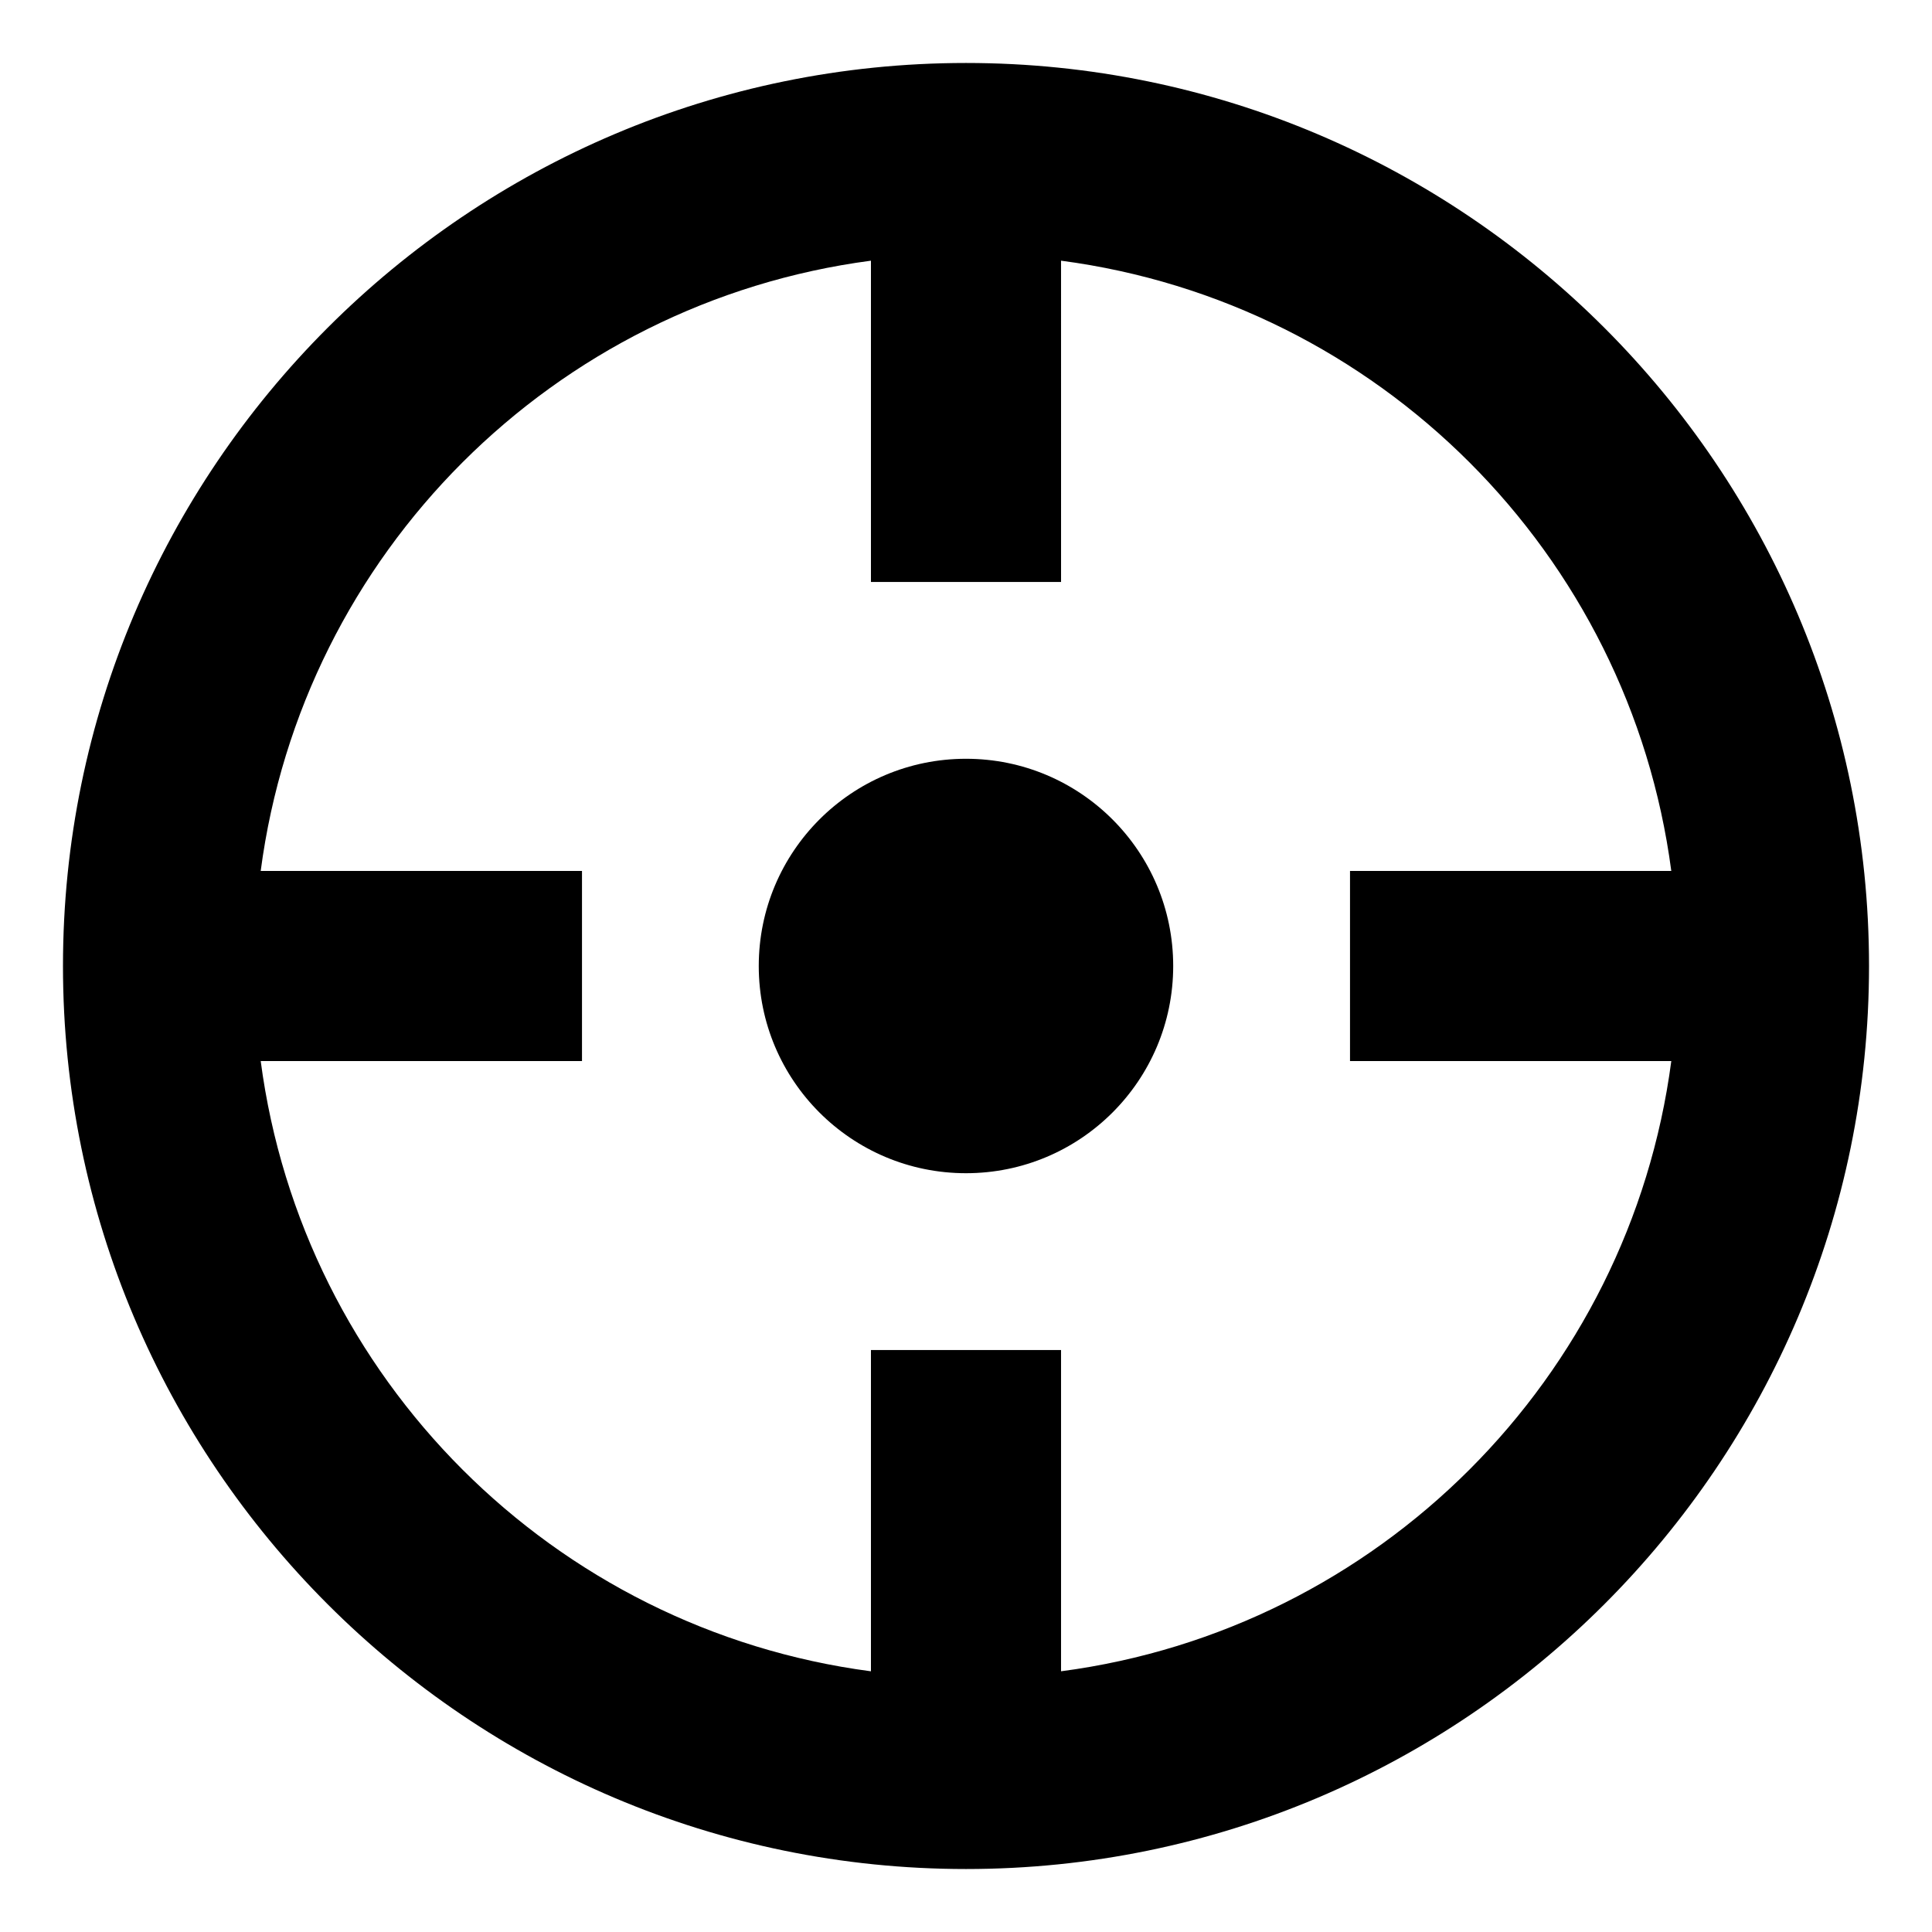 <?xml version="1.0" encoding="UTF-8"?>
<!-- Uploaded to: SVG Repo, www.svgrepo.com, Generator: SVG Repo Mixer Tools -->
<svg fill="#000000" width="800px" height="800px" version="1.1" viewBox="144 144 512 512" xmlns="http://www.w3.org/2000/svg">
 <g>
  <path d="m400 160.69c-132 0-239.31 107.31-239.31 239.31 0 132 107.31 239.31 239.31 239.31 132 0 239.31-107.31 239.31-239.31 0-132-107.31-239.31-239.31-239.31zm25.188 426.22v-85.141h-50.379v85.145c-84.137-11.086-150.64-77.59-161.72-161.73h85.145v-50.379h-85.145c11.082-84.137 77.586-150.64 161.72-161.72v85.145h50.383l-0.004-85.145c84.137 11.082 150.64 77.586 161.72 161.72h-85.141v50.383h85.145c-11.086 84.133-77.59 150.64-161.73 161.72z"/>
  <path d="m454.91 400c0 30.328-24.586 54.914-54.914 54.914-30.332 0-54.918-24.586-54.918-54.914 0-30.332 24.586-54.918 54.918-54.918 30.328 0 54.914 24.586 54.914 54.918"/>
 </g>
</svg>